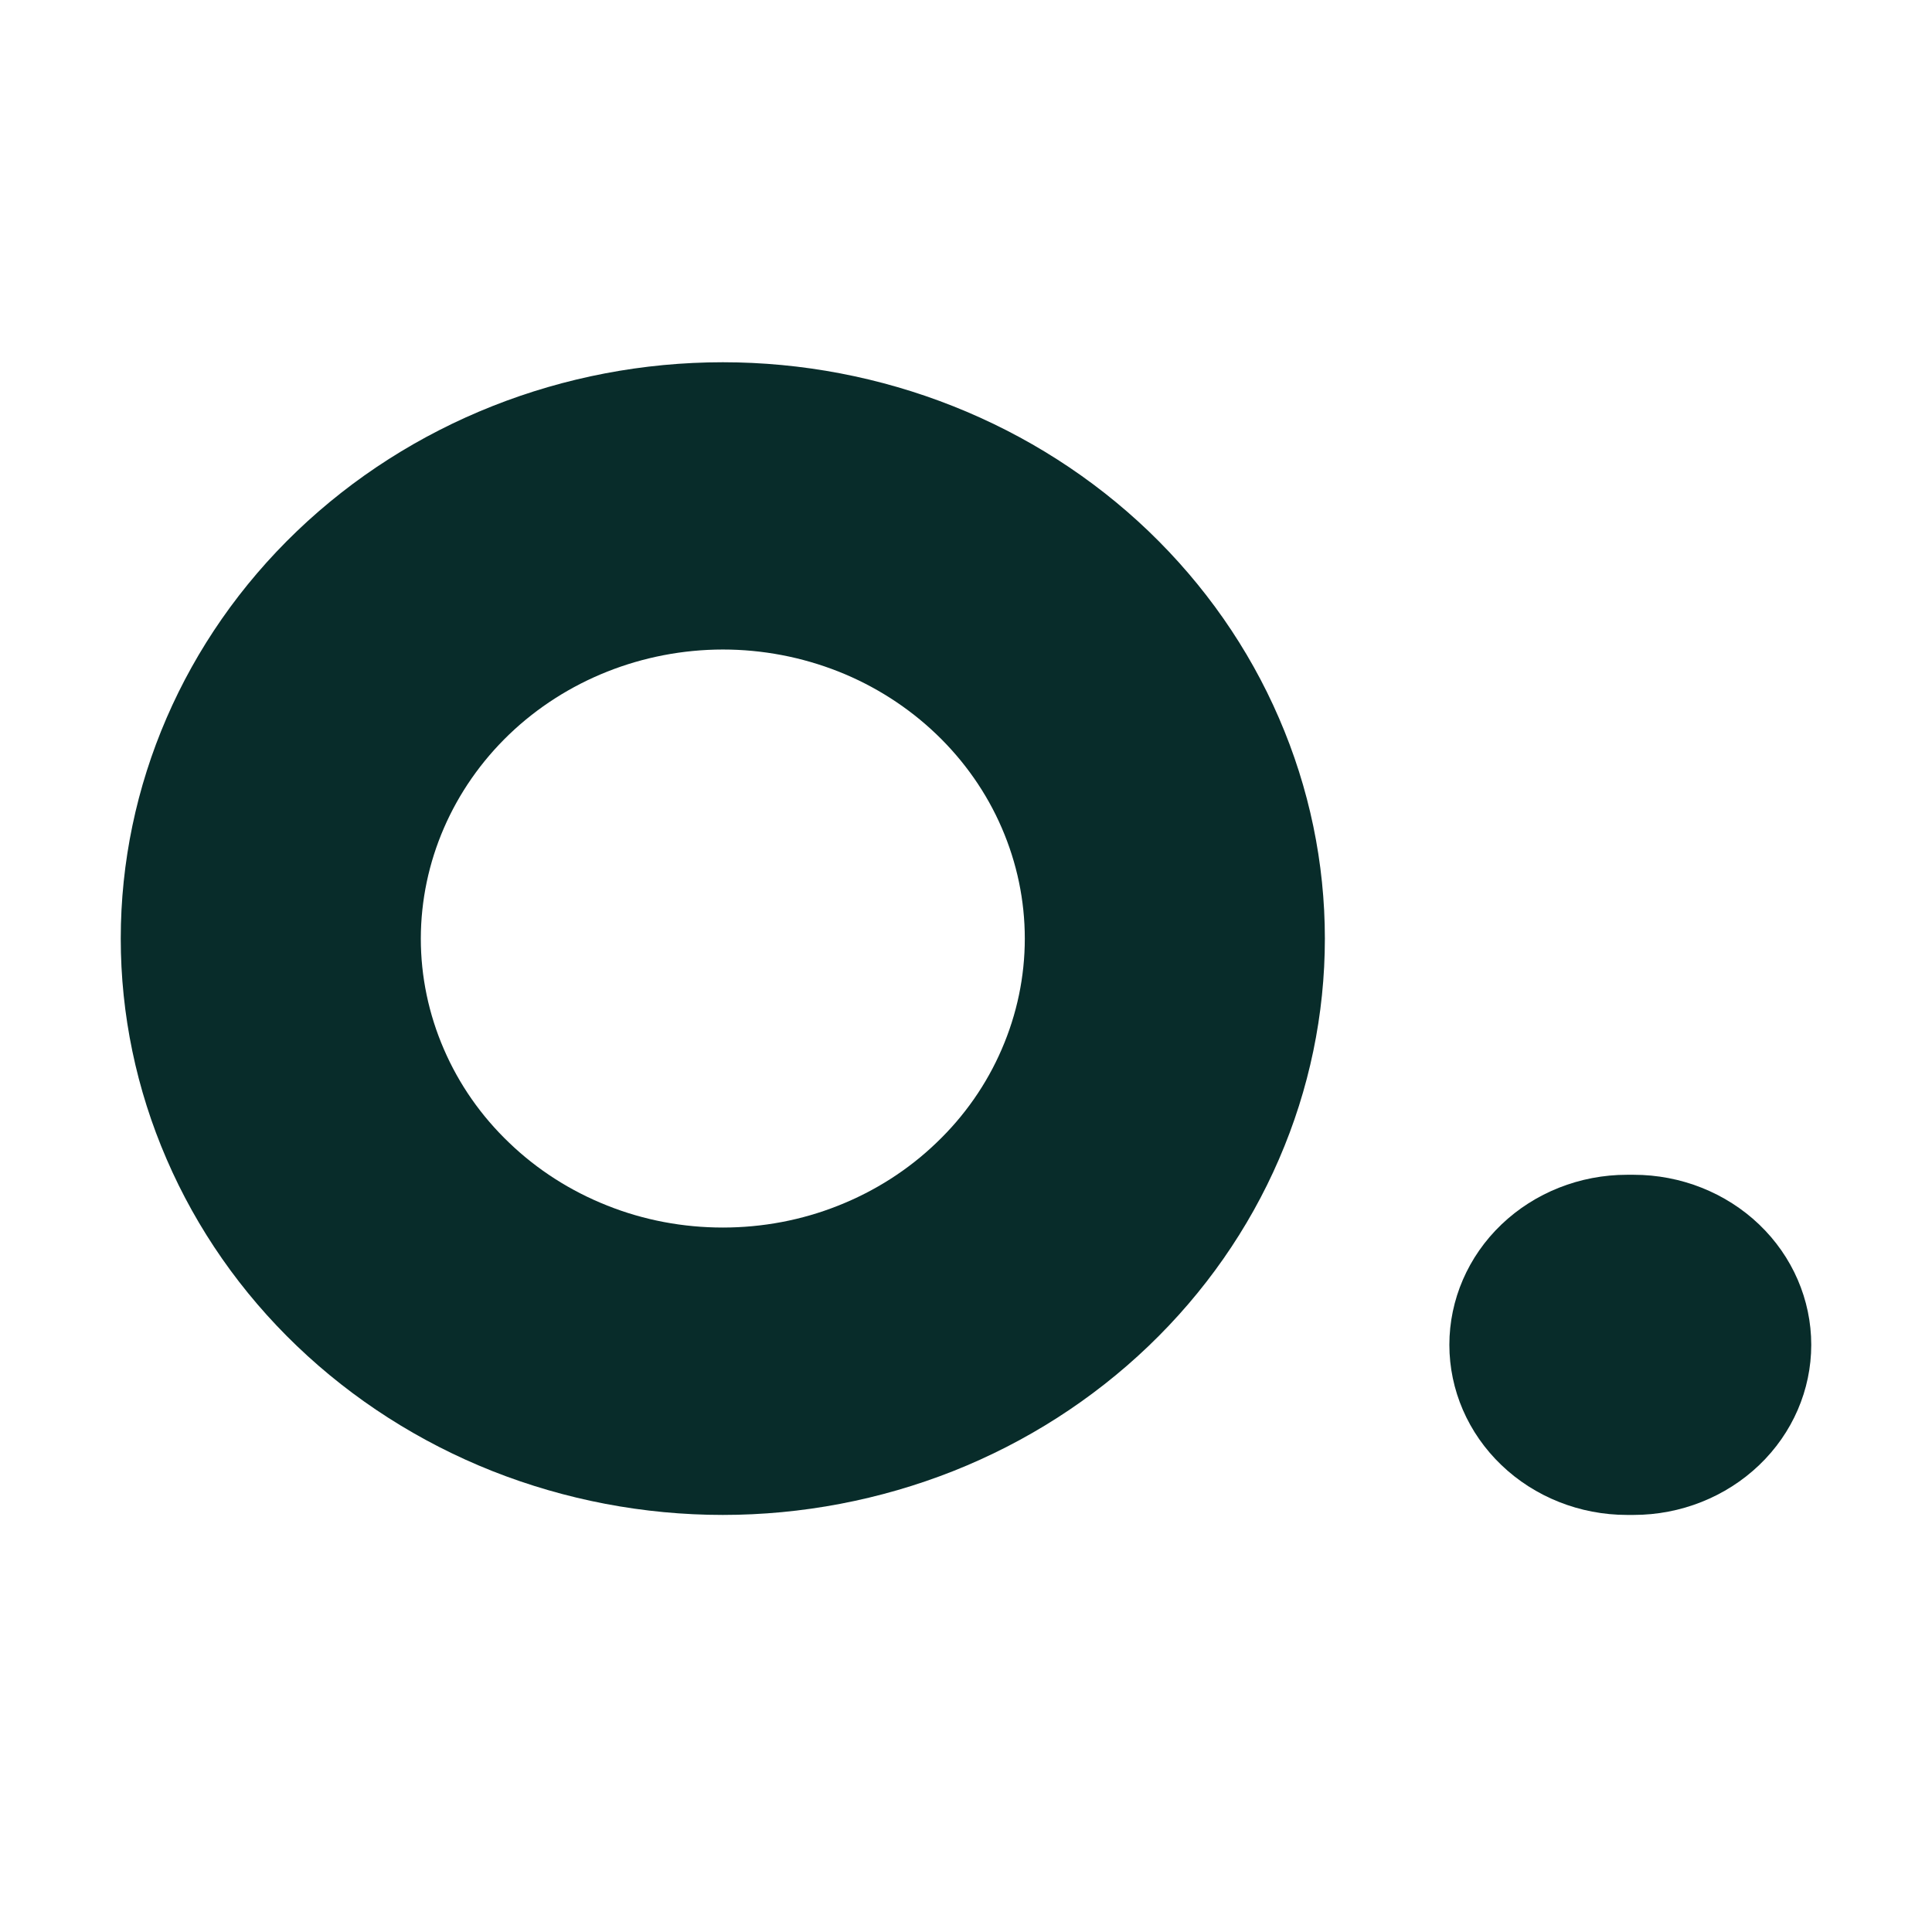 <svg width="16" height="16" viewBox="0 0 16 16" fill="none" xmlns="http://www.w3.org/2000/svg">
<g clip-path="url(#clip0_113_1631)">
<path d="M5.986 5.379C6.314 5.379 6.639 5.441 6.943 5.561C7.246 5.681 7.522 5.858 7.754 6.08C7.986 6.302 8.171 6.566 8.296 6.856C8.422 7.147 8.487 7.458 8.487 7.773C8.487 8.087 8.422 8.398 8.296 8.689C8.171 8.979 7.987 9.243 7.754 9.465C7.522 9.688 7.246 9.864 6.943 9.984C6.64 10.105 6.314 10.166 5.986 10.166C5.658 10.166 5.332 10.105 5.029 9.984C4.726 9.864 4.45 9.688 4.218 9.465C3.985 9.243 3.801 8.979 3.676 8.689C3.55 8.398 3.485 8.087 3.485 7.773C3.486 7.138 3.75 6.53 4.218 6.081C4.687 5.632 5.323 5.38 5.986 5.379M5.986 3C4.664 3 3.395 3.503 2.46 4.398C1.525 5.293 1 6.507 1 7.773C1 8.4 1.129 9.021 1.38 9.6C1.63 10.179 1.997 10.705 2.46 11.148C2.923 11.591 3.473 11.943 4.078 12.183C4.683 12.422 5.331 12.546 5.986 12.546C6.641 12.546 7.289 12.422 7.894 12.183C8.499 11.943 9.048 11.591 9.511 11.148C9.974 10.705 10.342 10.179 10.592 9.6C10.843 9.021 10.972 8.4 10.972 7.773C10.972 7.146 10.843 6.526 10.592 5.947C10.342 5.368 9.974 4.842 9.511 4.398C9.048 3.955 8.499 3.604 7.894 3.364C7.289 3.124 6.641 3 5.986 3V3Z" fill="#082C2A"/>
<path d="M13.474 9.729H13.529C13.919 9.729 14.293 9.877 14.569 10.141C14.845 10.405 15 10.764 15 11.137C15 11.511 14.845 11.869 14.569 12.133C14.293 12.397 13.919 12.546 13.529 12.546H13.474C13.084 12.546 12.709 12.397 12.434 12.133C12.158 11.869 12.003 11.511 12.003 11.137C12.003 10.764 12.158 10.405 12.434 10.141C12.71 9.877 13.084 9.729 13.474 9.729Z" fill="#082C2A"/>
</g>
<defs>
<clipPath id="clip0_113_1631">
<rect width="14" height="9.545" fill="white" transform="translate(1 3)"/>
</clipPath>
</defs>
</svg>
